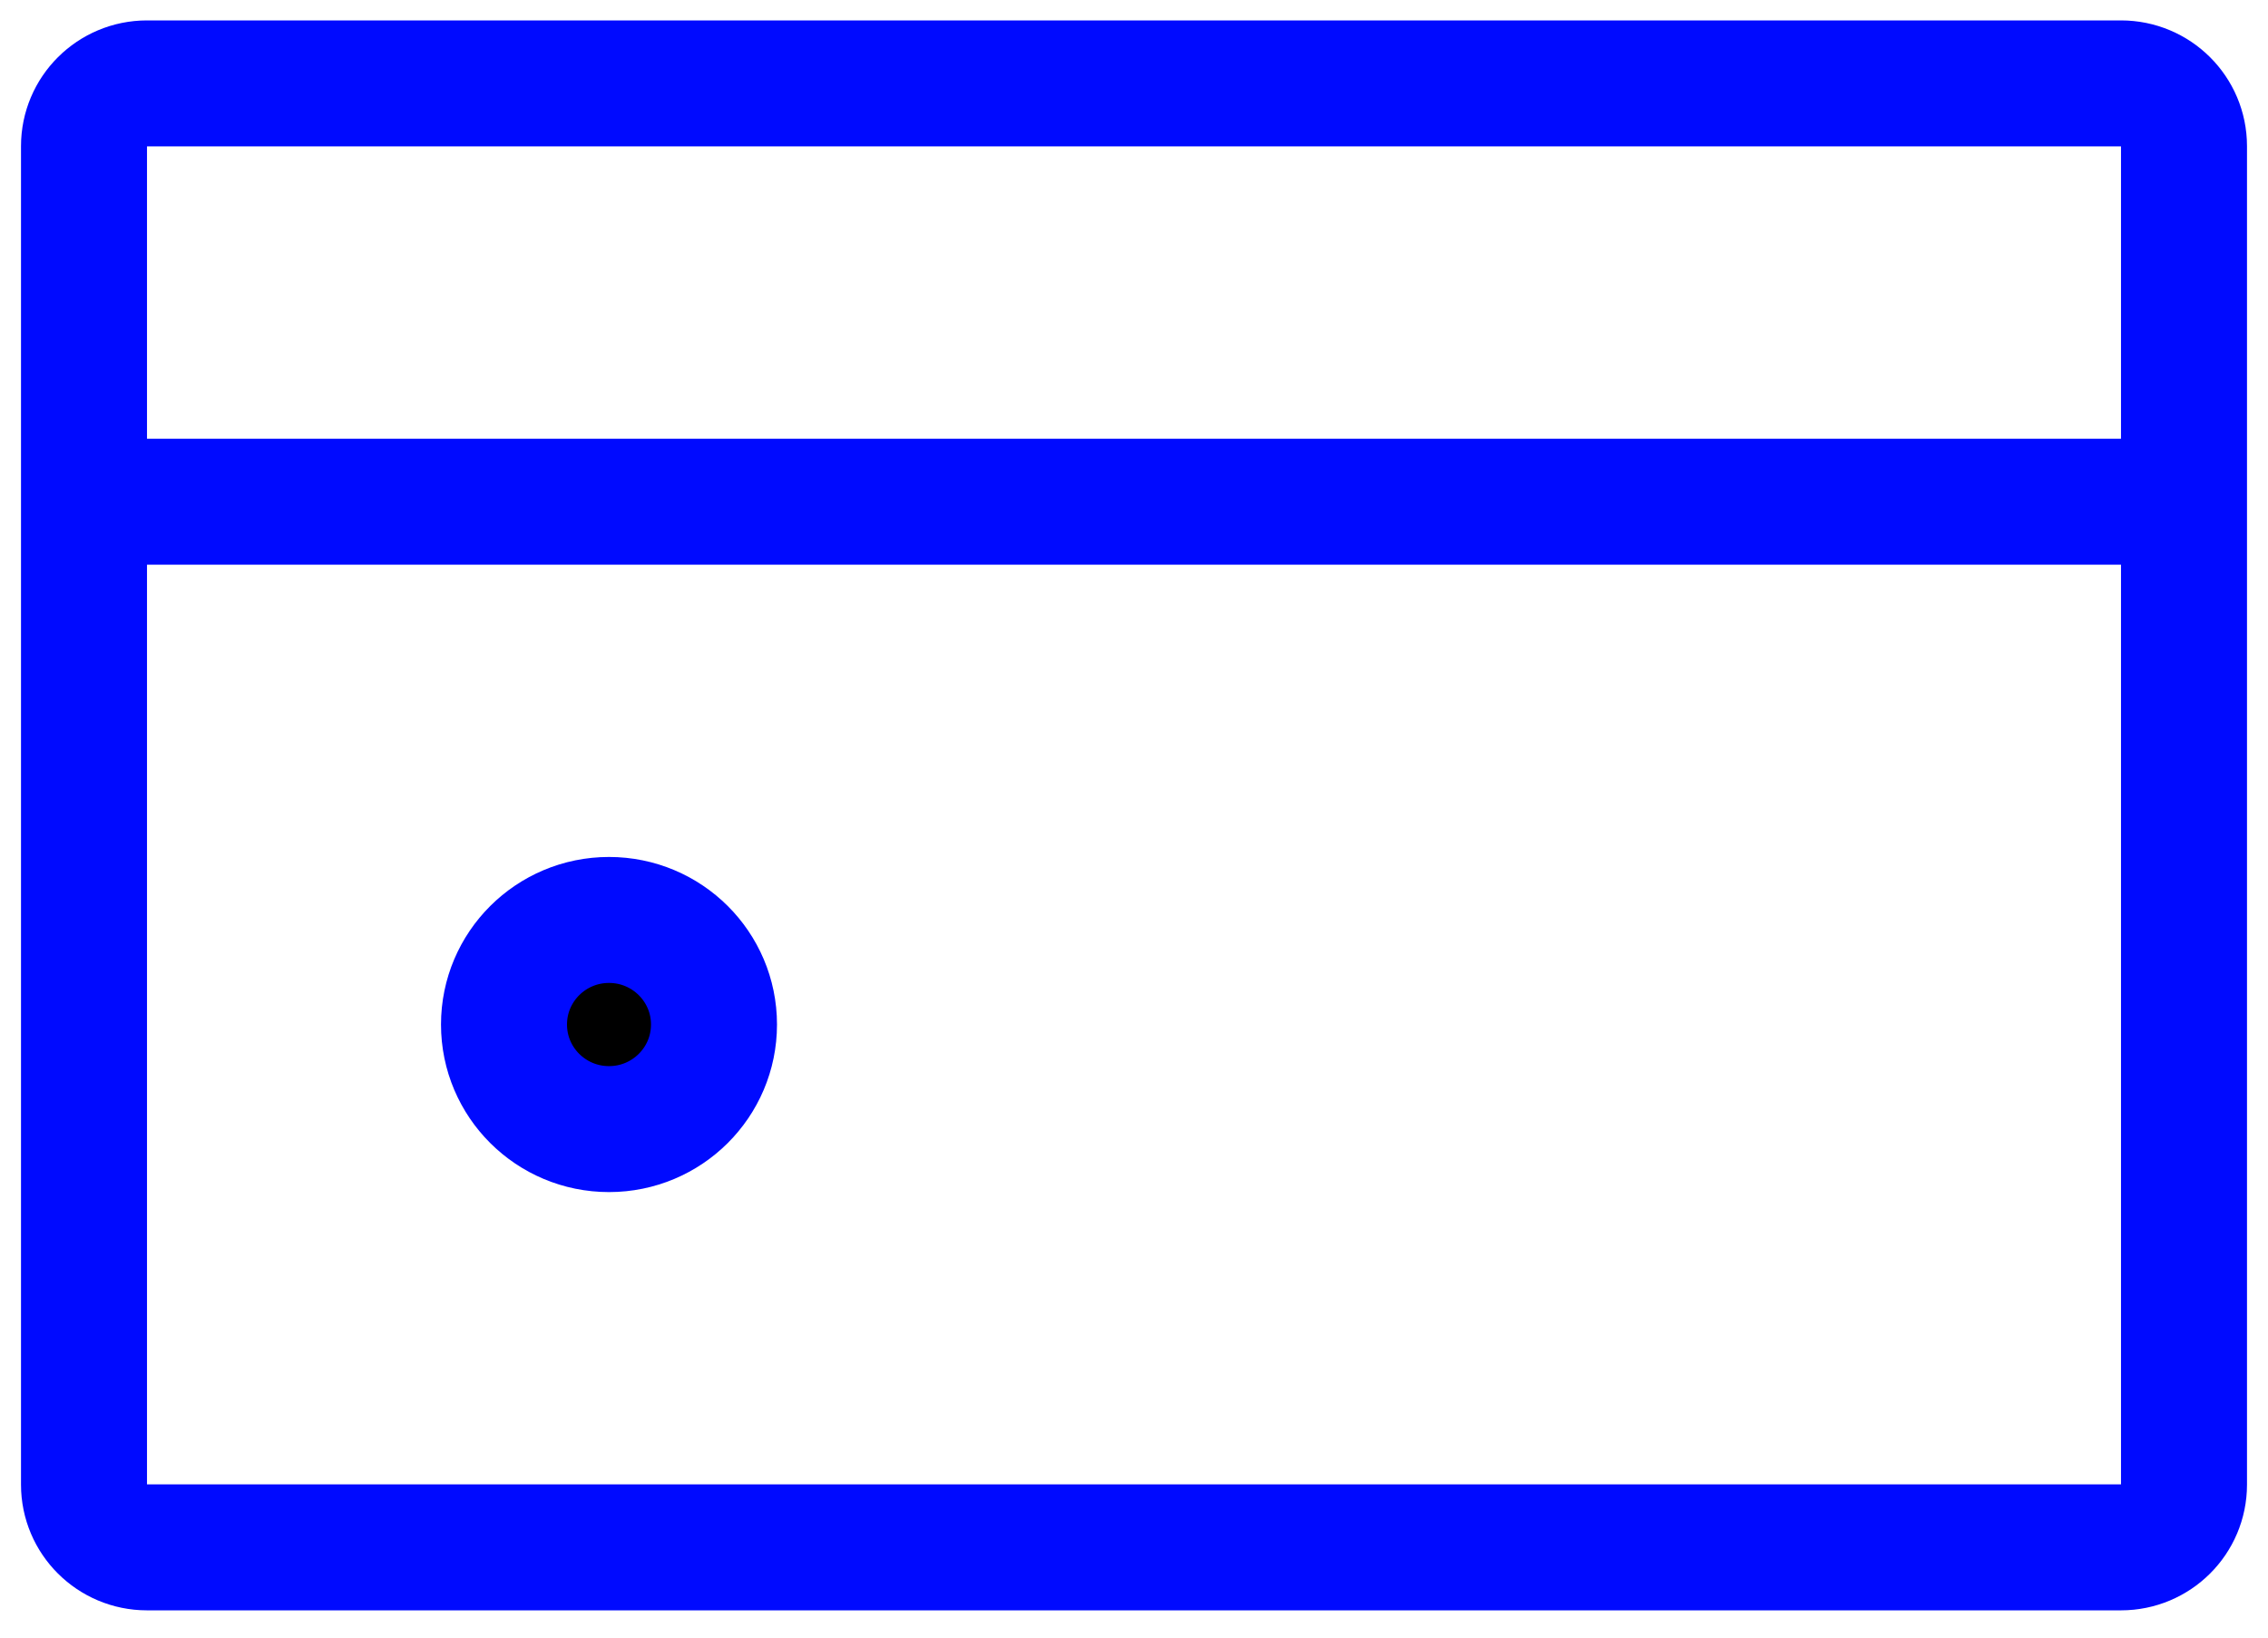<svg width="54" height="39" viewBox="0 0 54 39" fill="none" xmlns="http://www.w3.org/2000/svg">
    <path d="M14.5 26.89C15.881 26.89 17 25.775 17 24.399C17 23.024 15.881 21.909 14.5 21.909C13.119 21.909 12 23.024 12 24.399C12 25.775 13.119 26.89 14.5 26.89Z"
          fill="black" stroke="#000AFF" stroke-width="3" stroke-linecap="round" stroke-linejoin="round"/>
    <path d="M2 11.948V3.481C2 2.655 2.672 1.986 3.5 1.986H50.5C51.328 1.986 52 2.655 52 3.481V11.948M2 11.948V35.357C2 36.182 2.672 36.851 3.5 36.851H50.5C51.328 36.851 52 36.182 52 35.357V11.948M2 11.948H52"
          stroke="#000AFF" stroke-width="3" stroke-linecap="round" stroke-linejoin="round"/>
</svg>
